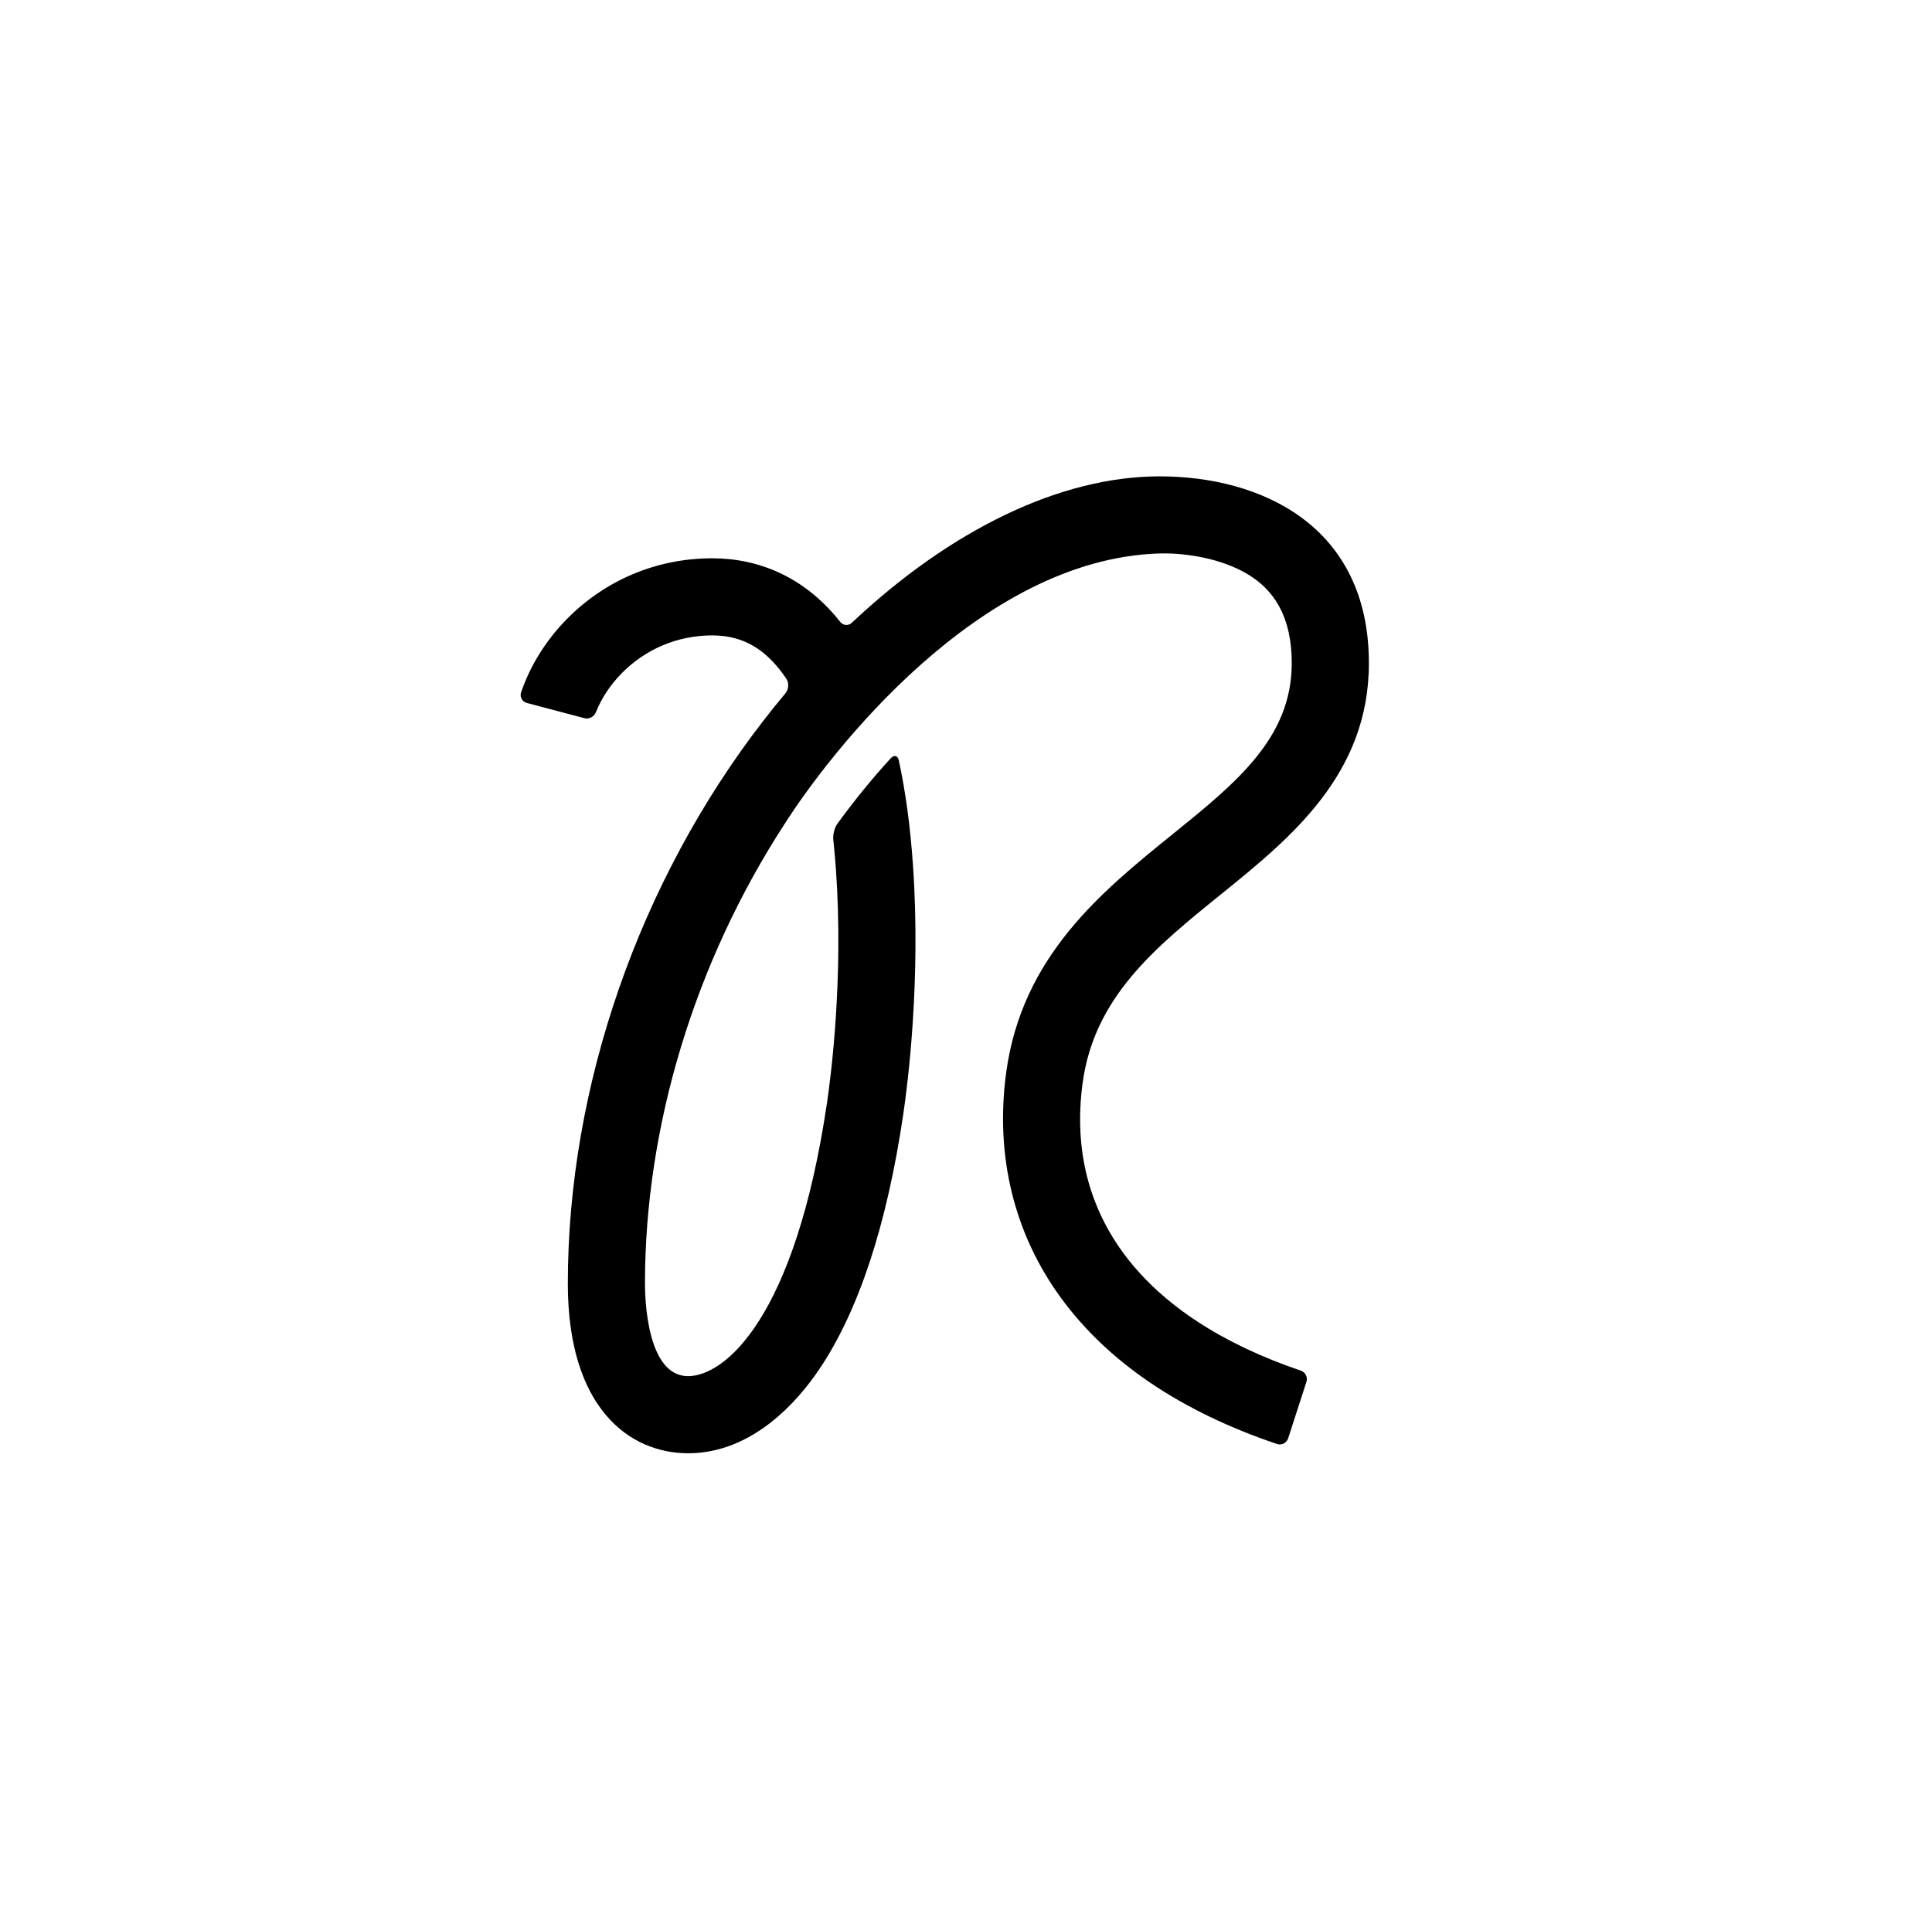 <svg xmlns="http://www.w3.org/2000/svg" id="Layer_1" data-name="Layer 1" viewBox="0 0 455.06 454.607"><defs><style>      .cls-1 {        fill: #000;      }    </style></defs><path class="cls-1" d="M287.576,210.705c16.331-13.207,34.851-28.185,34.851-54.465,0-32.453-25.47-44.015-49.303-44.015-23.311,0-49.15,12.524-72.467,34.48-.84.791-2.048.695-2.749-.194-.426-.541-.86-1.067-1.303-1.582-7.568-8.763-17.551-13.399-28.861-13.399-13.073,0-25.294,5.146-34.4,14.493-4.863,4.984-8.477,10.869-10.607,17.088-.374,1.091.277,2.226,1.393,2.517,4.789,1.247,9.579,2.518,13.529,3.572,1.114.297,2.281-.36,2.71-1.431,1.3-3.249,3.331-6.351,5.982-9.065,5.664-5.806,13.265-9.005,21.393-9.005,6.123,0,10.926,2.255,15.112,7.109.832.961,1.627,2.015,2.39,3.16.639.96.501,2.478-.24,3.362-1.726,2.059-3.43,4.174-5.107,6.342-29.329,37.867-46.153,86.25-46.153,132.729,0,29.479,14.627,39.98,28.318,39.98,15.295,0,25.938-12.413,30.916-19.806,9.281-13.783,15.939-34.032,19.79-60.17,1.019-6.858,4.168-31.368,2.264-58.667-.627-9.011-1.736-17.217-3.328-24.601-.243-1.127-1.1-1.36-1.881-.511-3.932,4.276-8.054,9.24-12.562,15.394-.682.93-1.115,2.619-.993,3.766.249,2.333.462,4.74.636,7.221,1.779,25.47-1.161,48.342-2.105,54.749-7.51,50.881-24.108,64.456-32.737,64.456-9.665,0-10.149-18.169-10.149-21.811,0-37.248,11.837-75.875,32.854-108.228,10.568-16.577,45.77-62.519,88.355-63.779,4.442-.131,12.94.576,19.931,4.411,7.535,4.143,11.202,11.152,11.202,21.435,0,17.609-13.032,28.143-28.11,40.339-16.632,13.449-35.486,28.703-39.17,56.244-2.606,19.514,1.871,37.842,12.94,52.978,11.09,15.165,28.2,26.733,50.862,34.396,1.093.369,2.27-.234,2.626-1.331l4.31-13.31c.355-1.097-.247-2.273-1.339-2.645-37.3-12.687-55.534-36.667-51.388-67.682,2.723-20.374,17.233-32.103,32.587-44.524Z"></path></svg>